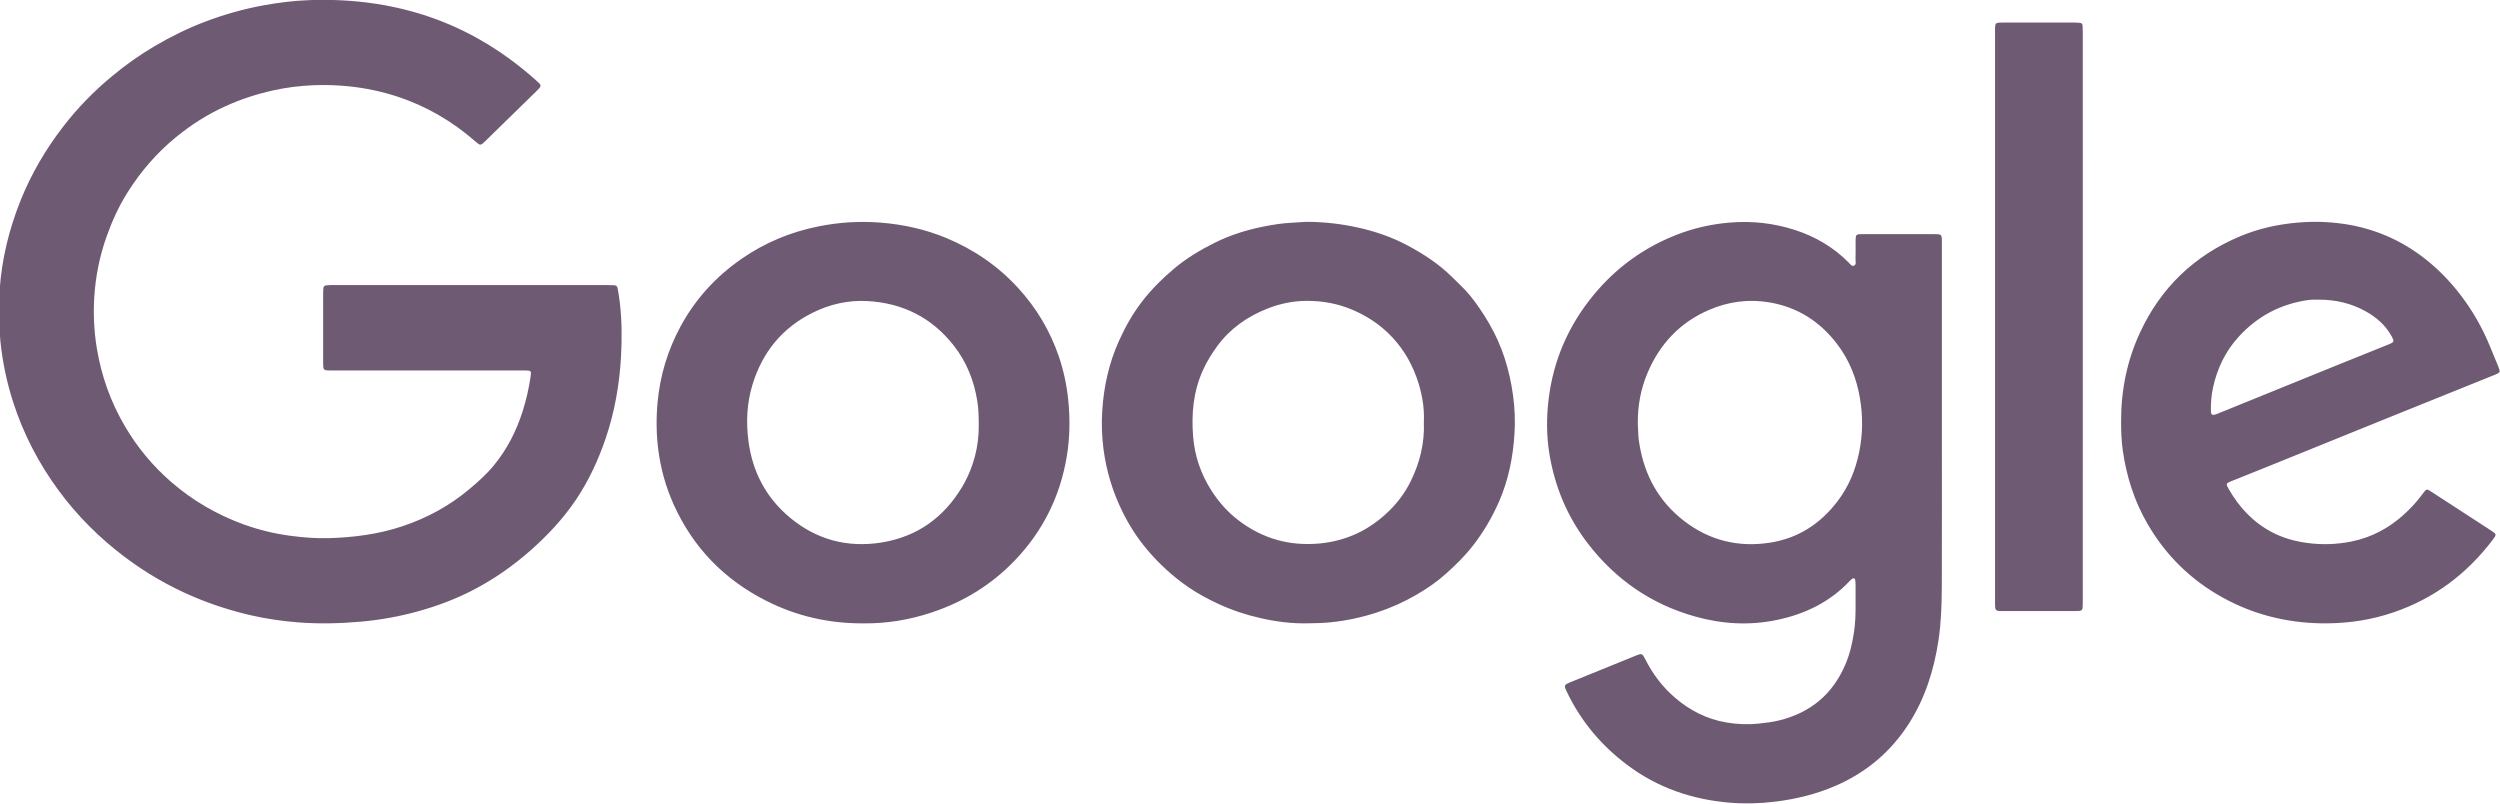 <?xml version="1.0" encoding="UTF-8"?>
<svg xmlns="http://www.w3.org/2000/svg" xmlns:xlink="http://www.w3.org/1999/xlink" preserveAspectRatio="xMidYMid" width="77.782" height="25" viewBox="0 0 77.782 25">
  <defs>
    <style>
      .cls-logo-1 {
        fill: #6f5a74;
        fill-rule: evenodd;
      }
    </style>
  </defs>
  <path d="M77.717,11.617 C77.671,11.641 77.623,11.661 77.574,11.680 C76.535,12.100 75.494,12.517 74.455,12.937 C73.137,13.470 71.821,14.004 70.504,14.537 C70.141,14.684 69.778,14.828 69.415,14.974 C69.259,15.037 69.251,15.054 69.332,15.198 C69.655,15.769 70.086,16.239 70.679,16.554 C71.022,16.736 71.392,16.840 71.777,16.892 C72.242,16.956 72.705,16.939 73.163,16.847 C73.787,16.721 74.326,16.431 74.791,16.009 C74.988,15.830 75.170,15.638 75.328,15.426 C75.367,15.374 75.405,15.322 75.447,15.273 C75.485,15.227 75.514,15.222 75.566,15.251 C75.612,15.276 75.656,15.304 75.699,15.333 C76.298,15.722 76.897,16.112 77.496,16.501 C77.682,16.622 77.685,16.624 77.546,16.807 C76.753,17.850 75.745,18.613 74.484,19.047 C73.818,19.276 73.131,19.386 72.425,19.394 C71.873,19.401 71.327,19.345 70.791,19.221 C70.215,19.088 69.668,18.876 69.153,18.591 C68.155,18.040 67.380,17.272 66.816,16.300 C66.404,15.590 66.162,14.826 66.046,14.021 C66.003,13.723 65.995,13.424 65.993,13.123 C65.989,12.158 66.173,11.229 66.580,10.350 C67.225,8.958 68.266,7.949 69.707,7.347 C70.270,7.112 70.862,6.981 71.473,6.927 C71.958,6.883 72.440,6.896 72.920,6.966 C73.860,7.103 74.700,7.467 75.442,8.045 C75.936,8.431 76.354,8.885 76.713,9.393 C77.016,9.821 77.263,10.276 77.462,10.758 C77.551,10.971 77.639,11.184 77.726,11.397 C77.741,11.433 77.755,11.469 77.765,11.506 C77.780,11.560 77.768,11.591 77.717,11.617 ZM74.411,10.462 C74.402,10.445 74.391,10.429 74.381,10.413 C74.200,10.105 73.939,9.879 73.630,9.701 C73.173,9.440 72.677,9.323 72.150,9.323 C72.078,9.323 72.006,9.322 71.934,9.324 C71.902,9.324 71.869,9.327 71.837,9.332 C70.965,9.450 70.239,9.836 69.655,10.474 C69.240,10.926 68.985,11.460 68.855,12.052 C68.801,12.296 68.781,12.544 68.788,12.794 C68.790,12.904 68.832,12.928 68.938,12.892 C68.957,12.886 68.975,12.879 68.993,12.872 C69.699,12.585 70.406,12.298 71.112,12.012 C71.649,11.794 72.186,11.575 72.723,11.358 C73.255,11.143 73.787,10.930 74.318,10.715 C74.492,10.645 74.498,10.622 74.411,10.462 ZM64.795,18.912 C64.790,18.974 64.760,19.000 64.693,19.007 C64.642,19.011 64.589,19.012 64.537,19.012 C63.804,19.012 63.071,19.012 62.339,19.012 C62.072,19.012 62.071,19.011 62.071,18.742 C62.071,14.866 62.071,10.989 62.071,7.113 C62.071,5.089 62.071,3.064 62.071,1.040 C62.071,0.970 62.069,0.899 62.074,0.829 C62.080,0.732 62.104,0.711 62.209,0.704 C62.248,0.701 62.287,0.702 62.326,0.702 C63.066,0.702 63.805,0.702 64.544,0.702 C64.603,0.702 64.662,0.705 64.720,0.712 C64.763,0.717 64.791,0.746 64.794,0.789 C64.799,0.859 64.801,0.929 64.801,0.999 C64.802,2.736 64.802,4.473 64.802,6.210 C64.802,7.424 64.802,8.637 64.802,9.850 C64.802,12.794 64.802,15.738 64.801,18.682 C64.801,18.759 64.801,18.835 64.795,18.912 ZM60.309,19.938 C60.170,20.850 59.897,21.719 59.395,22.507 C58.837,23.382 58.073,24.031 57.106,24.450 C56.503,24.711 55.871,24.864 55.218,24.943 C54.755,24.999 54.290,25.012 53.827,24.974 C52.647,24.879 51.568,24.508 50.623,23.796 C49.822,23.193 49.197,22.450 48.764,21.556 C48.646,21.314 48.647,21.312 48.898,21.210 C49.562,20.939 50.226,20.669 50.891,20.400 C51.082,20.322 51.095,20.326 51.188,20.509 C51.419,20.966 51.722,21.372 52.116,21.709 C52.577,22.105 53.105,22.375 53.714,22.478 C54.044,22.534 54.376,22.549 54.711,22.514 C54.926,22.491 55.139,22.466 55.350,22.415 C56.332,22.175 57.017,21.597 57.409,20.687 C57.553,20.356 57.632,20.008 57.685,19.652 C57.722,19.405 57.731,19.157 57.732,18.908 C57.733,18.665 57.733,18.422 57.732,18.179 C57.732,18.129 57.725,18.078 57.717,18.028 C57.713,17.998 57.663,17.982 57.637,18.000 C57.606,18.024 57.576,18.048 57.550,18.076 C56.934,18.731 56.161,19.106 55.282,19.289 C54.427,19.468 53.578,19.417 52.741,19.182 C51.373,18.798 50.273,18.033 49.417,16.929 C48.768,16.092 48.374,15.148 48.205,14.115 C48.116,13.564 48.113,13.008 48.178,12.453 C48.321,11.221 48.796,10.124 49.594,9.162 C50.282,8.332 51.134,7.710 52.150,7.310 C52.681,7.101 53.232,6.975 53.804,6.926 C54.499,6.866 55.175,6.940 55.836,7.152 C56.481,7.359 57.047,7.692 57.520,8.171 C57.564,8.215 57.605,8.291 57.676,8.267 C57.763,8.238 57.729,8.147 57.731,8.082 C57.736,7.896 57.732,7.711 57.733,7.526 C57.733,7.475 57.734,7.424 57.740,7.373 C57.746,7.321 57.774,7.294 57.829,7.289 C57.875,7.284 57.921,7.284 57.966,7.284 C58.699,7.284 59.432,7.283 60.164,7.284 C60.412,7.284 60.417,7.288 60.417,7.530 C60.417,9.478 60.417,11.425 60.417,13.373 C60.417,15.001 60.421,16.629 60.415,18.257 C60.413,18.819 60.394,19.381 60.309,19.938 ZM57.867,12.383 C57.762,11.770 57.539,11.202 57.155,10.700 C56.624,10.006 55.934,9.557 55.051,9.408 C54.400,9.298 53.774,9.384 53.173,9.642 C52.259,10.036 51.639,10.709 51.260,11.601 C51.047,12.103 50.952,12.628 50.957,13.171 C50.963,13.305 50.966,13.439 50.975,13.573 C50.981,13.656 50.993,13.738 51.007,13.820 C51.164,14.785 51.605,15.597 52.396,16.208 C53.182,16.814 54.081,17.037 55.067,16.884 C55.951,16.747 56.642,16.291 57.171,15.595 C57.521,15.136 57.733,14.617 57.846,14.059 C57.959,13.502 57.962,12.942 57.867,12.383 ZM45.829,16.974 C45.578,17.297 45.288,17.582 44.985,17.853 C44.705,18.104 44.393,18.316 44.067,18.506 C43.672,18.736 43.256,18.921 42.820,19.062 C42.353,19.213 41.875,19.314 41.384,19.363 C41.156,19.386 40.928,19.390 40.699,19.393 C40.192,19.407 39.694,19.340 39.202,19.228 C38.750,19.125 38.311,18.978 37.890,18.781 C37.577,18.634 37.273,18.473 36.988,18.278 C36.492,17.939 36.057,17.539 35.674,17.081 C35.369,16.717 35.119,16.323 34.913,15.901 C34.619,15.297 34.425,14.662 34.336,13.999 C34.282,13.593 34.267,13.183 34.294,12.775 C34.342,12.024 34.502,11.298 34.814,10.606 C35.012,10.165 35.249,9.747 35.546,9.364 C35.836,8.991 36.170,8.660 36.533,8.355 C36.917,8.031 37.347,7.776 37.796,7.552 C38.258,7.322 38.749,7.164 39.257,7.060 C39.570,6.995 39.885,6.943 40.207,6.929 C40.383,6.922 40.558,6.899 40.735,6.902 C41.247,6.910 41.752,6.969 42.251,7.080 C42.783,7.198 43.295,7.373 43.775,7.627 C44.288,7.898 44.770,8.215 45.183,8.623 C45.376,8.814 45.577,8.997 45.748,9.208 C45.964,9.475 46.151,9.759 46.324,10.052 C46.734,10.749 46.966,11.504 47.074,12.296 C47.128,12.694 47.146,13.097 47.120,13.499 C47.073,14.224 46.934,14.931 46.641,15.602 C46.428,16.090 46.159,16.549 45.829,16.974 ZM44.067,11.725 C43.875,11.199 43.581,10.736 43.171,10.346 C42.850,10.040 42.479,9.809 42.065,9.633 C41.611,9.441 41.138,9.360 40.651,9.361 C40.237,9.361 39.833,9.446 39.446,9.596 C38.812,9.844 38.278,10.219 37.876,10.763 C37.700,11.002 37.546,11.253 37.424,11.524 C37.126,12.185 37.064,12.881 37.122,13.588 C37.171,14.188 37.362,14.749 37.691,15.263 C37.919,15.618 38.194,15.931 38.533,16.189 C39.278,16.758 40.122,16.998 41.065,16.908 C41.907,16.827 42.620,16.481 43.213,15.901 C43.492,15.630 43.722,15.317 43.893,14.969 C44.174,14.395 44.326,13.793 44.300,13.135 C44.323,12.662 44.236,12.187 44.067,11.725 ZM31.565,17.446 C30.847,18.191 29.988,18.721 28.998,19.052 C28.299,19.287 27.580,19.402 26.873,19.395 C25.787,19.401 24.789,19.170 23.855,18.700 C22.528,18.033 21.559,17.030 20.958,15.692 C20.717,15.156 20.561,14.597 20.484,14.018 C20.419,13.523 20.413,13.027 20.458,12.528 C20.534,11.690 20.772,10.900 21.174,10.156 C21.634,9.304 22.273,8.606 23.076,8.050 C23.800,7.548 24.601,7.216 25.472,7.042 C26.103,6.916 26.739,6.875 27.383,6.925 C28.094,6.980 28.779,7.131 29.435,7.402 C30.295,7.759 31.045,8.271 31.671,8.953 C32.247,9.580 32.671,10.293 32.943,11.090 C33.094,11.534 33.191,11.989 33.237,12.455 C33.295,13.036 33.287,13.616 33.192,14.192 C32.986,15.437 32.451,16.525 31.565,17.446 ZM30.407,12.483 C30.306,11.848 30.076,11.263 29.674,10.751 C28.998,9.888 28.096,9.429 26.989,9.367 C26.391,9.334 25.818,9.464 25.284,9.730 C24.328,10.205 23.720,10.965 23.414,11.960 C23.235,12.544 23.208,13.141 23.289,13.742 C23.416,14.685 23.833,15.483 24.576,16.103 C25.400,16.789 26.359,17.049 27.426,16.879 C28.542,16.699 29.369,16.095 29.934,15.150 C30.301,14.535 30.461,13.863 30.452,13.208 C30.450,12.928 30.443,12.705 30.407,12.483 ZM17.924,15.542 C17.523,16.139 17.034,16.661 16.493,17.137 C15.956,17.610 15.372,18.017 14.734,18.350 C14.190,18.634 13.617,18.850 13.024,19.015 C12.438,19.179 11.839,19.287 11.233,19.341 C10.581,19.399 9.927,19.415 9.273,19.364 C8.777,19.324 8.285,19.254 7.801,19.142 C7.182,18.999 6.581,18.806 5.998,18.556 C5.245,18.234 4.543,17.827 3.893,17.338 C3.100,16.743 2.406,16.052 1.822,15.257 C1.202,14.415 0.729,13.502 0.410,12.513 C0.209,11.890 0.076,11.254 0.011,10.603 C-0.042,10.074 -0.046,9.543 -0.010,9.014 C0.055,8.059 0.281,7.136 0.638,6.243 C0.974,5.404 1.428,4.631 1.984,3.915 C2.424,3.348 2.924,2.836 3.480,2.375 C3.899,2.027 4.342,1.710 4.814,1.433 C5.314,1.141 5.832,0.884 6.376,0.677 C6.976,0.449 7.590,0.275 8.222,0.162 C8.686,0.078 9.153,0.020 9.625,0.004 C10.326,-0.021 11.024,0.013 11.718,0.121 C12.867,0.300 13.947,0.669 14.952,1.246 C15.574,1.603 16.148,2.025 16.680,2.501 C16.864,2.665 16.863,2.667 16.684,2.842 C16.158,3.357 15.630,3.872 15.103,4.386 C14.948,4.537 14.947,4.536 14.791,4.401 C14.075,3.776 13.268,3.302 12.356,3.003 C11.864,2.842 11.360,2.737 10.843,2.685 C10.478,2.648 10.112,2.637 9.746,2.652 C9.321,2.670 8.899,2.722 8.483,2.816 C7.978,2.928 7.490,3.090 7.019,3.302 C6.458,3.556 5.944,3.883 5.471,4.271 C4.874,4.760 4.379,5.334 3.972,5.981 C3.696,6.418 3.484,6.884 3.313,7.368 C3.099,7.976 2.973,8.601 2.933,9.242 C2.901,9.772 2.925,10.301 3.011,10.827 C3.153,11.694 3.443,12.510 3.892,13.271 C4.273,13.917 4.747,14.491 5.319,14.989 C5.987,15.569 6.740,16.009 7.576,16.314 C8.056,16.488 8.550,16.607 9.058,16.673 C9.448,16.724 9.838,16.754 10.231,16.743 C11.013,16.721 11.783,16.620 12.526,16.371 C13.288,16.116 13.982,15.739 14.595,15.225 C14.863,15.000 15.125,14.768 15.349,14.499 C15.775,13.986 16.069,13.406 16.267,12.777 C16.376,12.428 16.457,12.073 16.509,11.712 C16.535,11.538 16.524,11.530 16.341,11.526 C16.282,11.525 16.223,11.526 16.164,11.526 C14.234,11.526 12.304,11.527 10.375,11.527 C10.303,11.527 10.230,11.527 10.159,11.521 C10.093,11.515 10.065,11.487 10.059,11.425 C10.054,11.374 10.054,11.322 10.054,11.272 C10.054,10.556 10.054,9.841 10.054,9.126 C10.054,9.075 10.055,9.024 10.060,8.973 C10.066,8.911 10.093,8.884 10.161,8.877 C10.232,8.870 10.304,8.869 10.376,8.869 C11.802,8.869 13.228,8.869 14.654,8.869 C16.061,8.869 17.467,8.869 18.874,8.869 C18.952,8.869 19.031,8.871 19.109,8.875 C19.168,8.878 19.207,8.910 19.216,8.968 C19.239,9.107 19.264,9.245 19.281,9.385 C19.350,9.957 19.353,10.532 19.321,11.106 C19.272,11.970 19.123,12.819 18.843,13.642 C18.615,14.311 18.321,14.950 17.924,15.542 Z" class="cls-logo-1"></path>
</svg>
